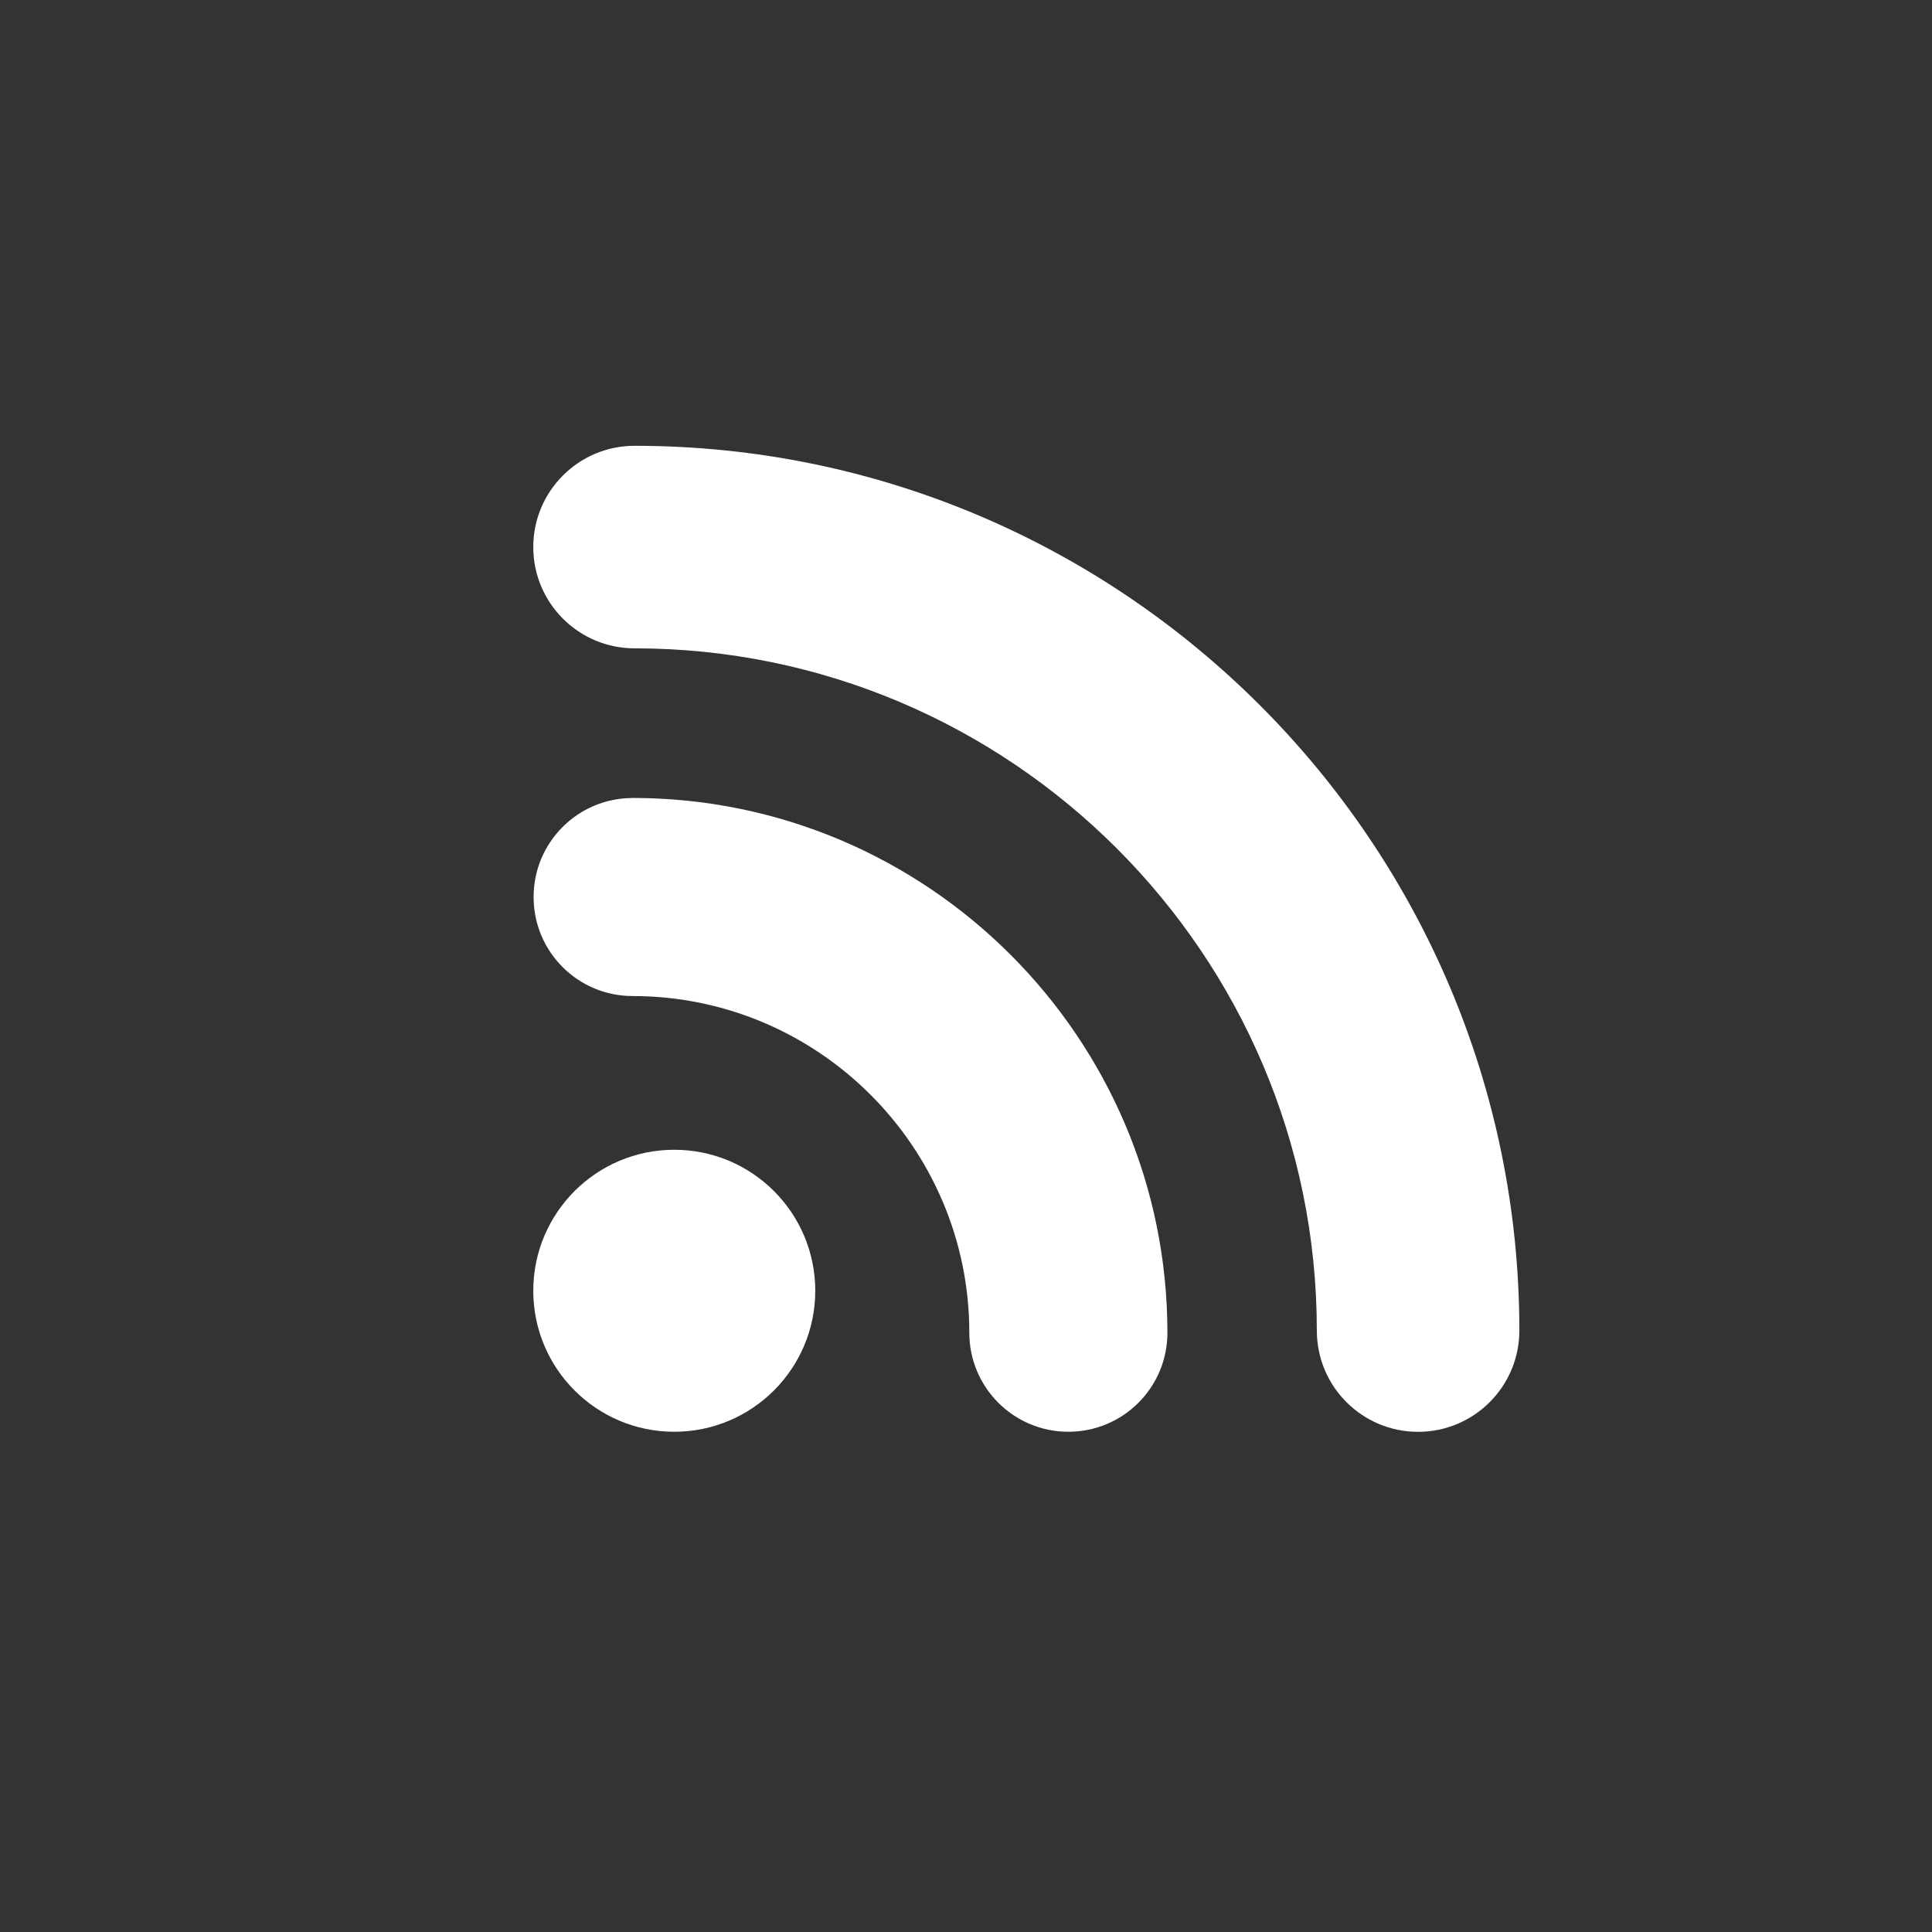 <?xml version="1.0" encoding="UTF-8"?>
<svg id="Layer_1" data-name="Layer 1" xmlns="http://www.w3.org/2000/svg" viewBox="0 0 291.32 291.32">
  <rect x="0" y="0" width="291.32" height="291.32" fill="#333333" stroke="none"/>
  <defs>
    <style>
      .cls-1 {
        fill: #fff;
      }
    </style>
  </defs>
  <path class="cls-1" d="M101.67,173.37c-11.74,0-21.26,9.52-21.26,21.26s9.52,21.26,21.26,21.26,21.26-9.52,21.26-21.26-9.52-21.26-21.26-21.26Zm-6.28-53.04c-8.25,0-14.93,6.68-14.93,14.93s6.68,14.93,14.93,14.93c27.99,0,50.77,22.78,50.77,50.77,0,8.24,6.68,14.93,14.94,14.93s14.93-6.69,14.93-14.93c0-44.47-36.18-80.64-80.65-80.64Zm.29-53.11c-8.43,0-15.27,6.84-15.27,15.27s6.84,15.27,15.27,15.27c56.72,0,102.88,46.14,102.88,102.87,0,8.43,6.83,15.27,15.27,15.27s15.27-6.85,15.27-15.27c-.01-73.57-59.86-133.41-133.42-133.41Z"/>
</svg>